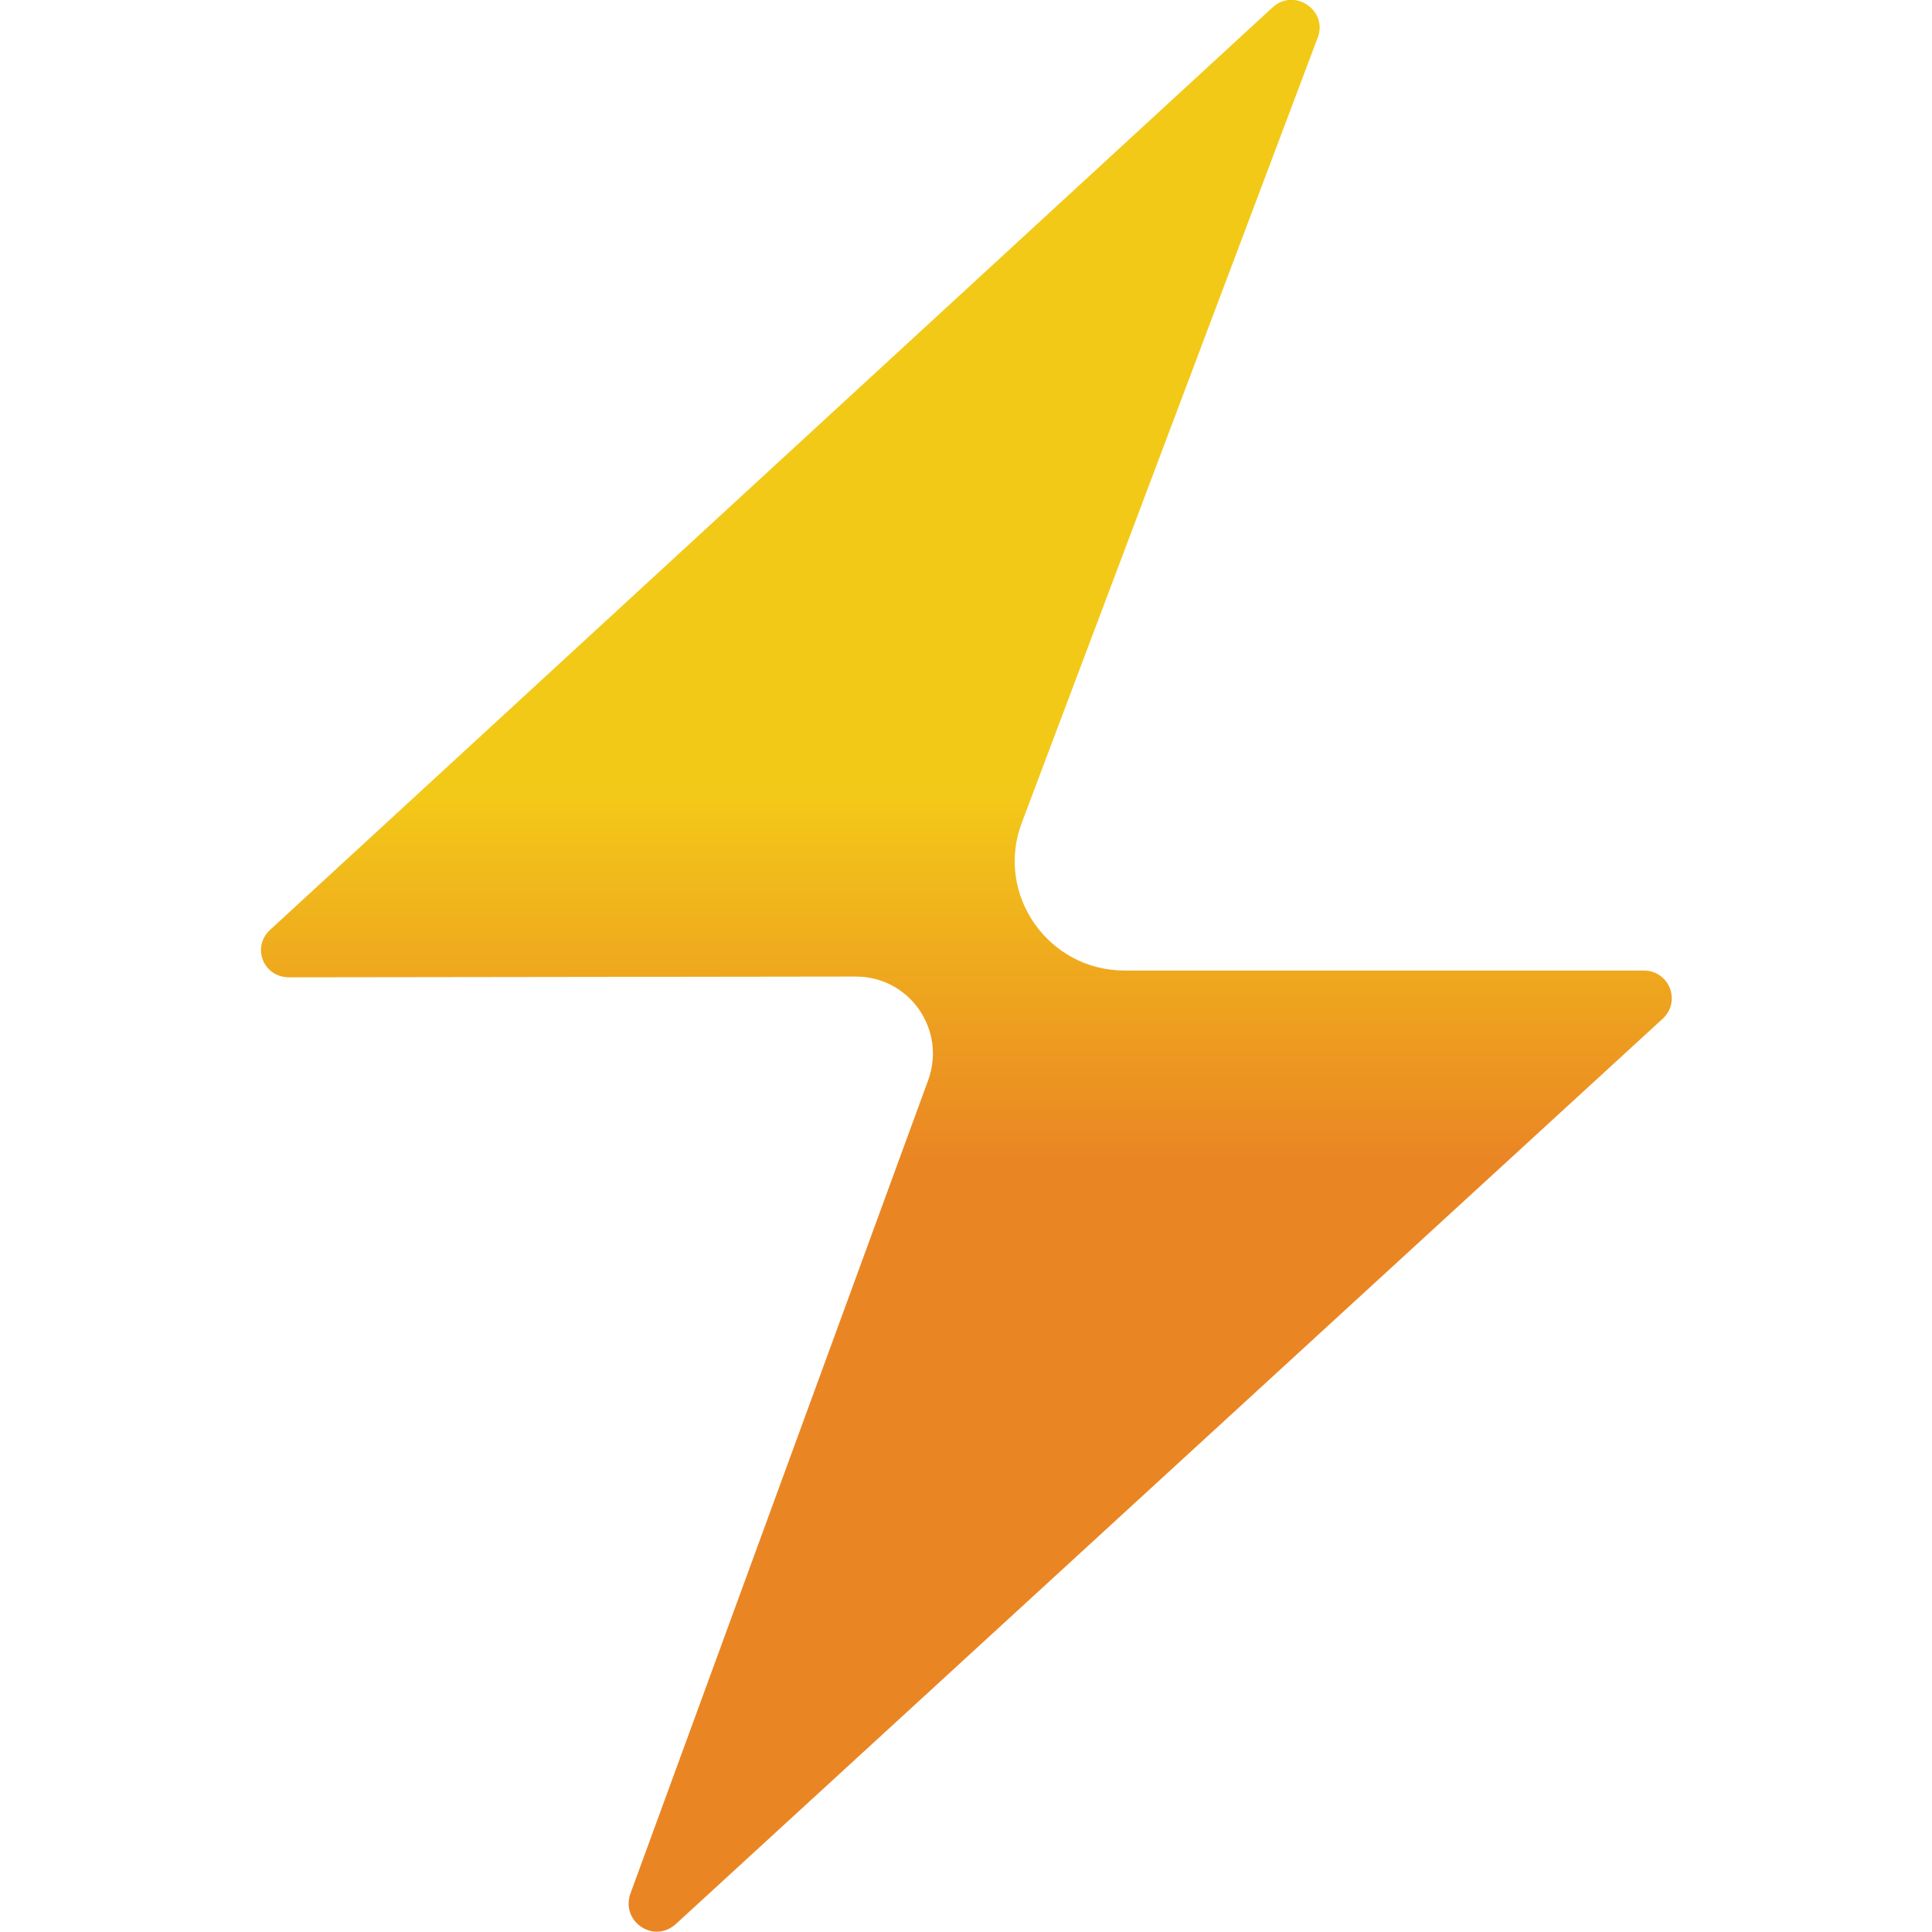 <?xml version="1.0" encoding="UTF-8"?> <svg xmlns="http://www.w3.org/2000/svg" xmlns:xlink="http://www.w3.org/1999/xlink" version="1.1" id="Layer_1" x="0px" y="0px" viewBox="0 0 256 256" style="enable-background:new 0 0 256 256;" xml:space="preserve"> <style type="text/css"> .st0{fill:url(#SVGID_1_);} </style> <linearGradient id="SVGID_1_" gradientUnits="userSpaceOnUse" x1="128" y1="-2.728484e-12" x2="128" y2="256"> <stop offset="0.411" style="stop-color:#F3C918"></stop> <stop offset="0.601" style="stop-color:#EA8524"></stop> </linearGradient> <path class="st0" d="M168.6,1L35.8,123.2c-2.5,2.3-0.9,6.3,2.5,6.3l75.1-0.1c7.1,0,12,7,9.6,13.7L83.5,251c-1.2,3.7,3.2,6.6,6.1,3.9 l130.7-119.9c2.5-2.3,0.9-6.4-2.5-6.4H149c-10.1,0-17.2-10.1-13.6-19.6l39.2-104C176,1.4,171.5-1.7,168.6,1z"></path> </svg> 